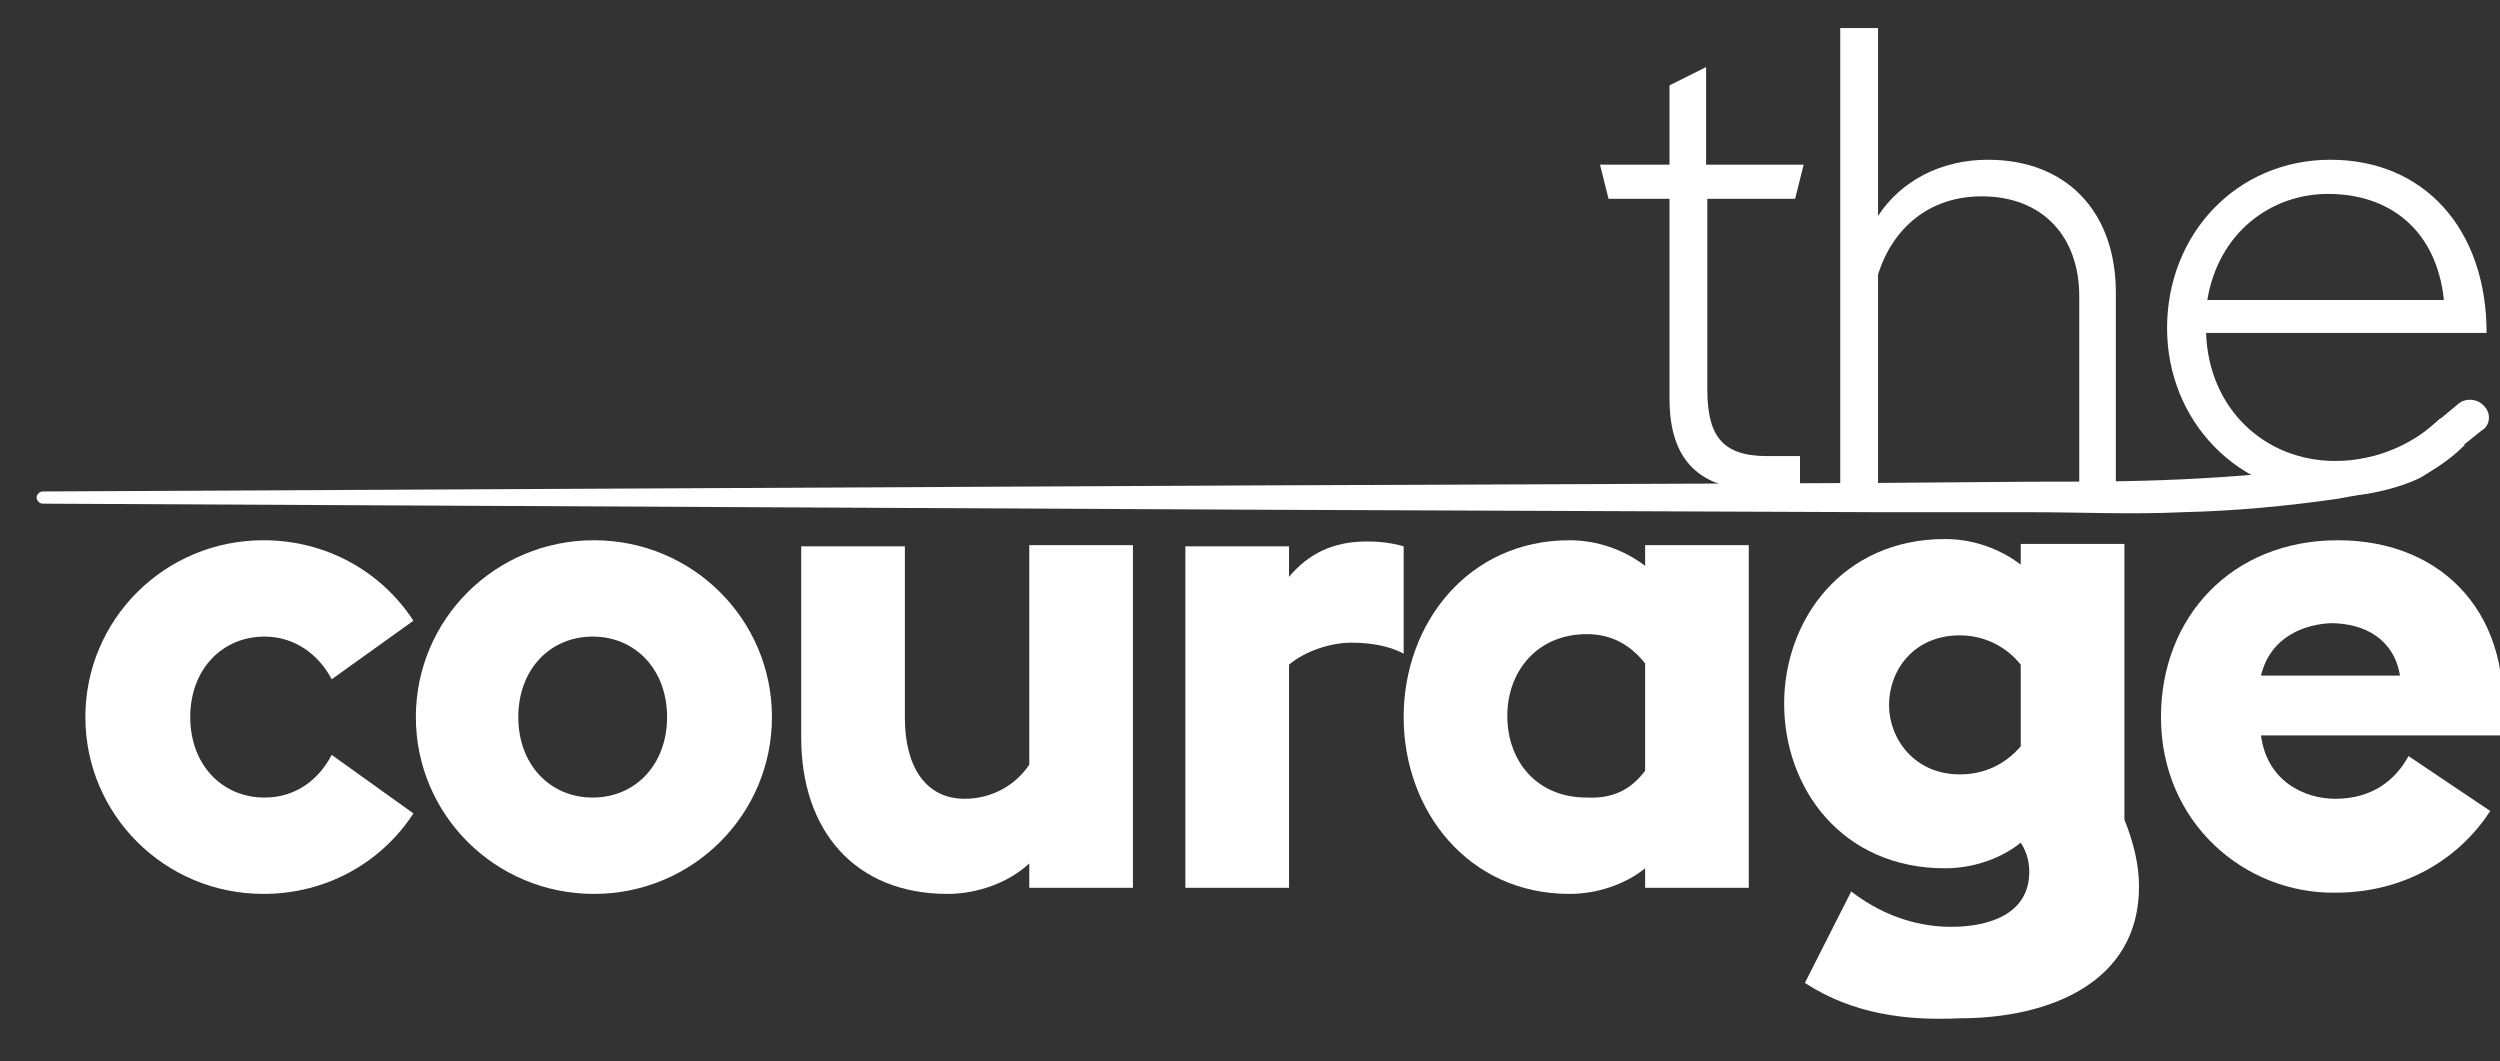 <?xml version="1.0" encoding="UTF-8"?> <svg xmlns="http://www.w3.org/2000/svg" xmlns:xlink="http://www.w3.org/1999/xlink" version="1.1" id="Layer_2_00000096024366048247725770000000076438022685940119_" x="0px" y="0px" viewBox="0 0 205 87" style="enable-background:new 0 0 205 87;" xml:space="preserve"><rect x="0" y="0" width="205" height="87" fill="#333333" stroke="none"/> <style type="text/css"> .st0{fill:#FFFFFF;} </style> <g id="footer"> <g> <g> <path class="st0" d="M136.9,32.7V16.3h-5l-0.7-2.8h5.7V7l3-1.5v8h8l-0.7,2.8H140v15.6c0,3.7,1.1,5.5,4.9,5.5h2.7v2.8h-3.1 C139.4,40.2,136.9,37.8,136.9,32.7"></path> <path class="st0" d="M150.9,2.3h3.1v15.4c1.9-2.9,5.2-4.6,9-4.6c6.5,0,10.5,4.3,10.5,10.9v16.3h-3v-16c0-4.9-3-8.2-8-8.2 c-4.3,0-7.3,2.6-8.5,6.4v17.9h-3.1L150.9,2.3L150.9,2.3z"></path> <path class="st0" d="M177.7,26.9c0-7.7,5.7-13.8,13.4-13.8s12.8,5.7,12.8,14.2h-23c0.2,6.2,4.8,10.5,10.6,10.5 c3.6,0,6.7-1.6,8.6-3.5l2,2.2c-2.4,2.4-6.1,4.2-10.6,4.2C183.5,40.7,177.7,34.5,177.7,26.9 M181,24.6h19.4 c-0.6-5.7-4.4-8.7-9.5-8.7C186.2,15.9,181.9,19.1,181,24.6"></path> <path class="st0" d="M7,58.8c0-8,6.5-14.5,14.6-14.5c5.2,0,9.7,2.6,12.3,6.6l-6.7,4.8c-1.1-2.1-3.1-3.5-5.5-3.5 c-3.5,0-6.1,2.7-6.1,6.6s2.6,6.6,6.1,6.6c2.5,0,4.4-1.4,5.5-3.5l6.7,4.8c-2.6,4-7.1,6.6-12.3,6.6C13.5,73.3,7,66.8,7,58.8"></path> <path class="st0" d="M34.1,58.8c0-8,6.5-14.5,14.6-14.5s14.6,6.5,14.6,14.5s-6.5,14.5-14.6,14.5S34.1,66.8,34.1,58.8 M54.7,58.8 c0-3.9-2.6-6.6-6.1-6.6s-6.1,2.7-6.1,6.6s2.6,6.6,6.1,6.6S54.7,62.7,54.7,58.8"></path> <path class="st0" d="M84.4,70.8c-1.7,1.6-4.3,2.5-6.7,2.5c-7.6,0-12-5.2-12-12.8V44.8h8.5v14.1c0,3.8,1.6,6.6,4.9,6.6 c2.1,0,4.1-1,5.3-2.8v-18h8.5v28.1h-8.5L84.4,70.8L84.4,70.8z"></path> <path class="st0" d="M97.2,44.8h8.5v2.5c1.6-1.9,3.6-2.9,6.4-2.9c0.9,0,2,0.1,3,0.4v8.8c-1.3-0.7-2.9-0.9-4.3-0.9 c-1.7,0-3.8,0.7-5.1,1.8v18.3h-8.5V44.8z"></path> <path class="st0" d="M134.9,71.2c-1.6,1.3-3.9,2.1-6.2,2.1c-8.3,0-13.6-6.8-13.6-14.5s5.3-14.5,13.6-14.5c2.3,0,4.5,0.8,6.2,2.1 v-1.7h8.5v28.1h-8.5V71.2L134.9,71.2z M134.9,63.2v-8.8c-1.2-1.5-2.7-2.4-4.8-2.4c-4,0-6.5,3-6.5,6.7s2.4,6.7,6.5,6.7 C132.2,65.5,133.7,64.8,134.9,63.2"></path> <path class="st0" d="M148,80.6l3.8-7.5c2.2,1.7,5,2.9,8.2,2.9s6.4-1.1,6.4-4.5c0-0.6-0.1-1.5-0.7-2.4c-1.6,1.3-3.9,2.1-6.2,2.1 c-8.5,0-13.2-6.6-13.2-13.5s4.8-13.5,13.2-13.5c2.3,0,4.5,0.8,6.2,2.1v-1.7h8.5v22.6c0.8,2,1.2,3.8,1.2,5.5 c0,7.9-7.4,10.8-14.7,10.8C156.4,83.7,152,83.2,148,80.6 M165.7,61.2v-6.7c-1.2-1.5-3-2.4-5-2.4c-3.8,0-5.8,2.9-5.8,5.7 s2.1,5.7,5.8,5.7C162.7,63.5,164.4,62.7,165.7,61.2"></path> <path class="st0" d="M177.2,58.8c0-8.2,5.8-14.5,14.5-14.5s14.6,6.2,13.4,16h-19.7c0.5,3.8,3.6,5.2,6.1,5.2c3,0,4.9-1.5,6-3.5 l6.7,4.5c-2.6,4-7.1,6.7-12.7,6.7C184.1,73.3,177.2,67.5,177.2,58.8 M185.4,55.4h11.4c-0.5-3-2.9-4.3-5.7-4.3 C189.1,51.2,186.2,52.1,185.4,55.4"></path> <path class="st0" d="M203.5,35.3l-2.5,2l-1.2,1c-0.3,0.2-1.1,0.8-1.6,1c-1.1,0.5-2.2,0.8-3.3,1c-1.1,0.2-2.1,0.4-3.2,0.6 c-4.2,0.6-8.4,1-12.7,1.1c-4.2,0.2-8.4,0-12.6,0L154,42l-50.2-0.2L3.5,41.3C3.2,41.3,3,41,3,40.8s0.2-0.5,0.5-0.5l100.3-0.5 l50.2-0.2l12.5-0.1c4.2,0,8.4,0,12.5-0.2c4.1-0.2,8.3-0.5,12.3-1.2c1-0.2,2-0.4,3-0.6c1-0.2,1.9-0.5,2.7-0.8l0.3-0.1 c0.1,0,0.1-0.1,0.2-0.1c0.1,0,0.3-0.2,0.5-0.4l1.2-1l2.4-2c0.6-0.5,1.6-0.4,2.1,0.2C204.3,33.9,204.2,34.9,203.5,35.3L203.5,35.3 L203.5,35.3z"></path> </g> </g> </g> </svg> 
